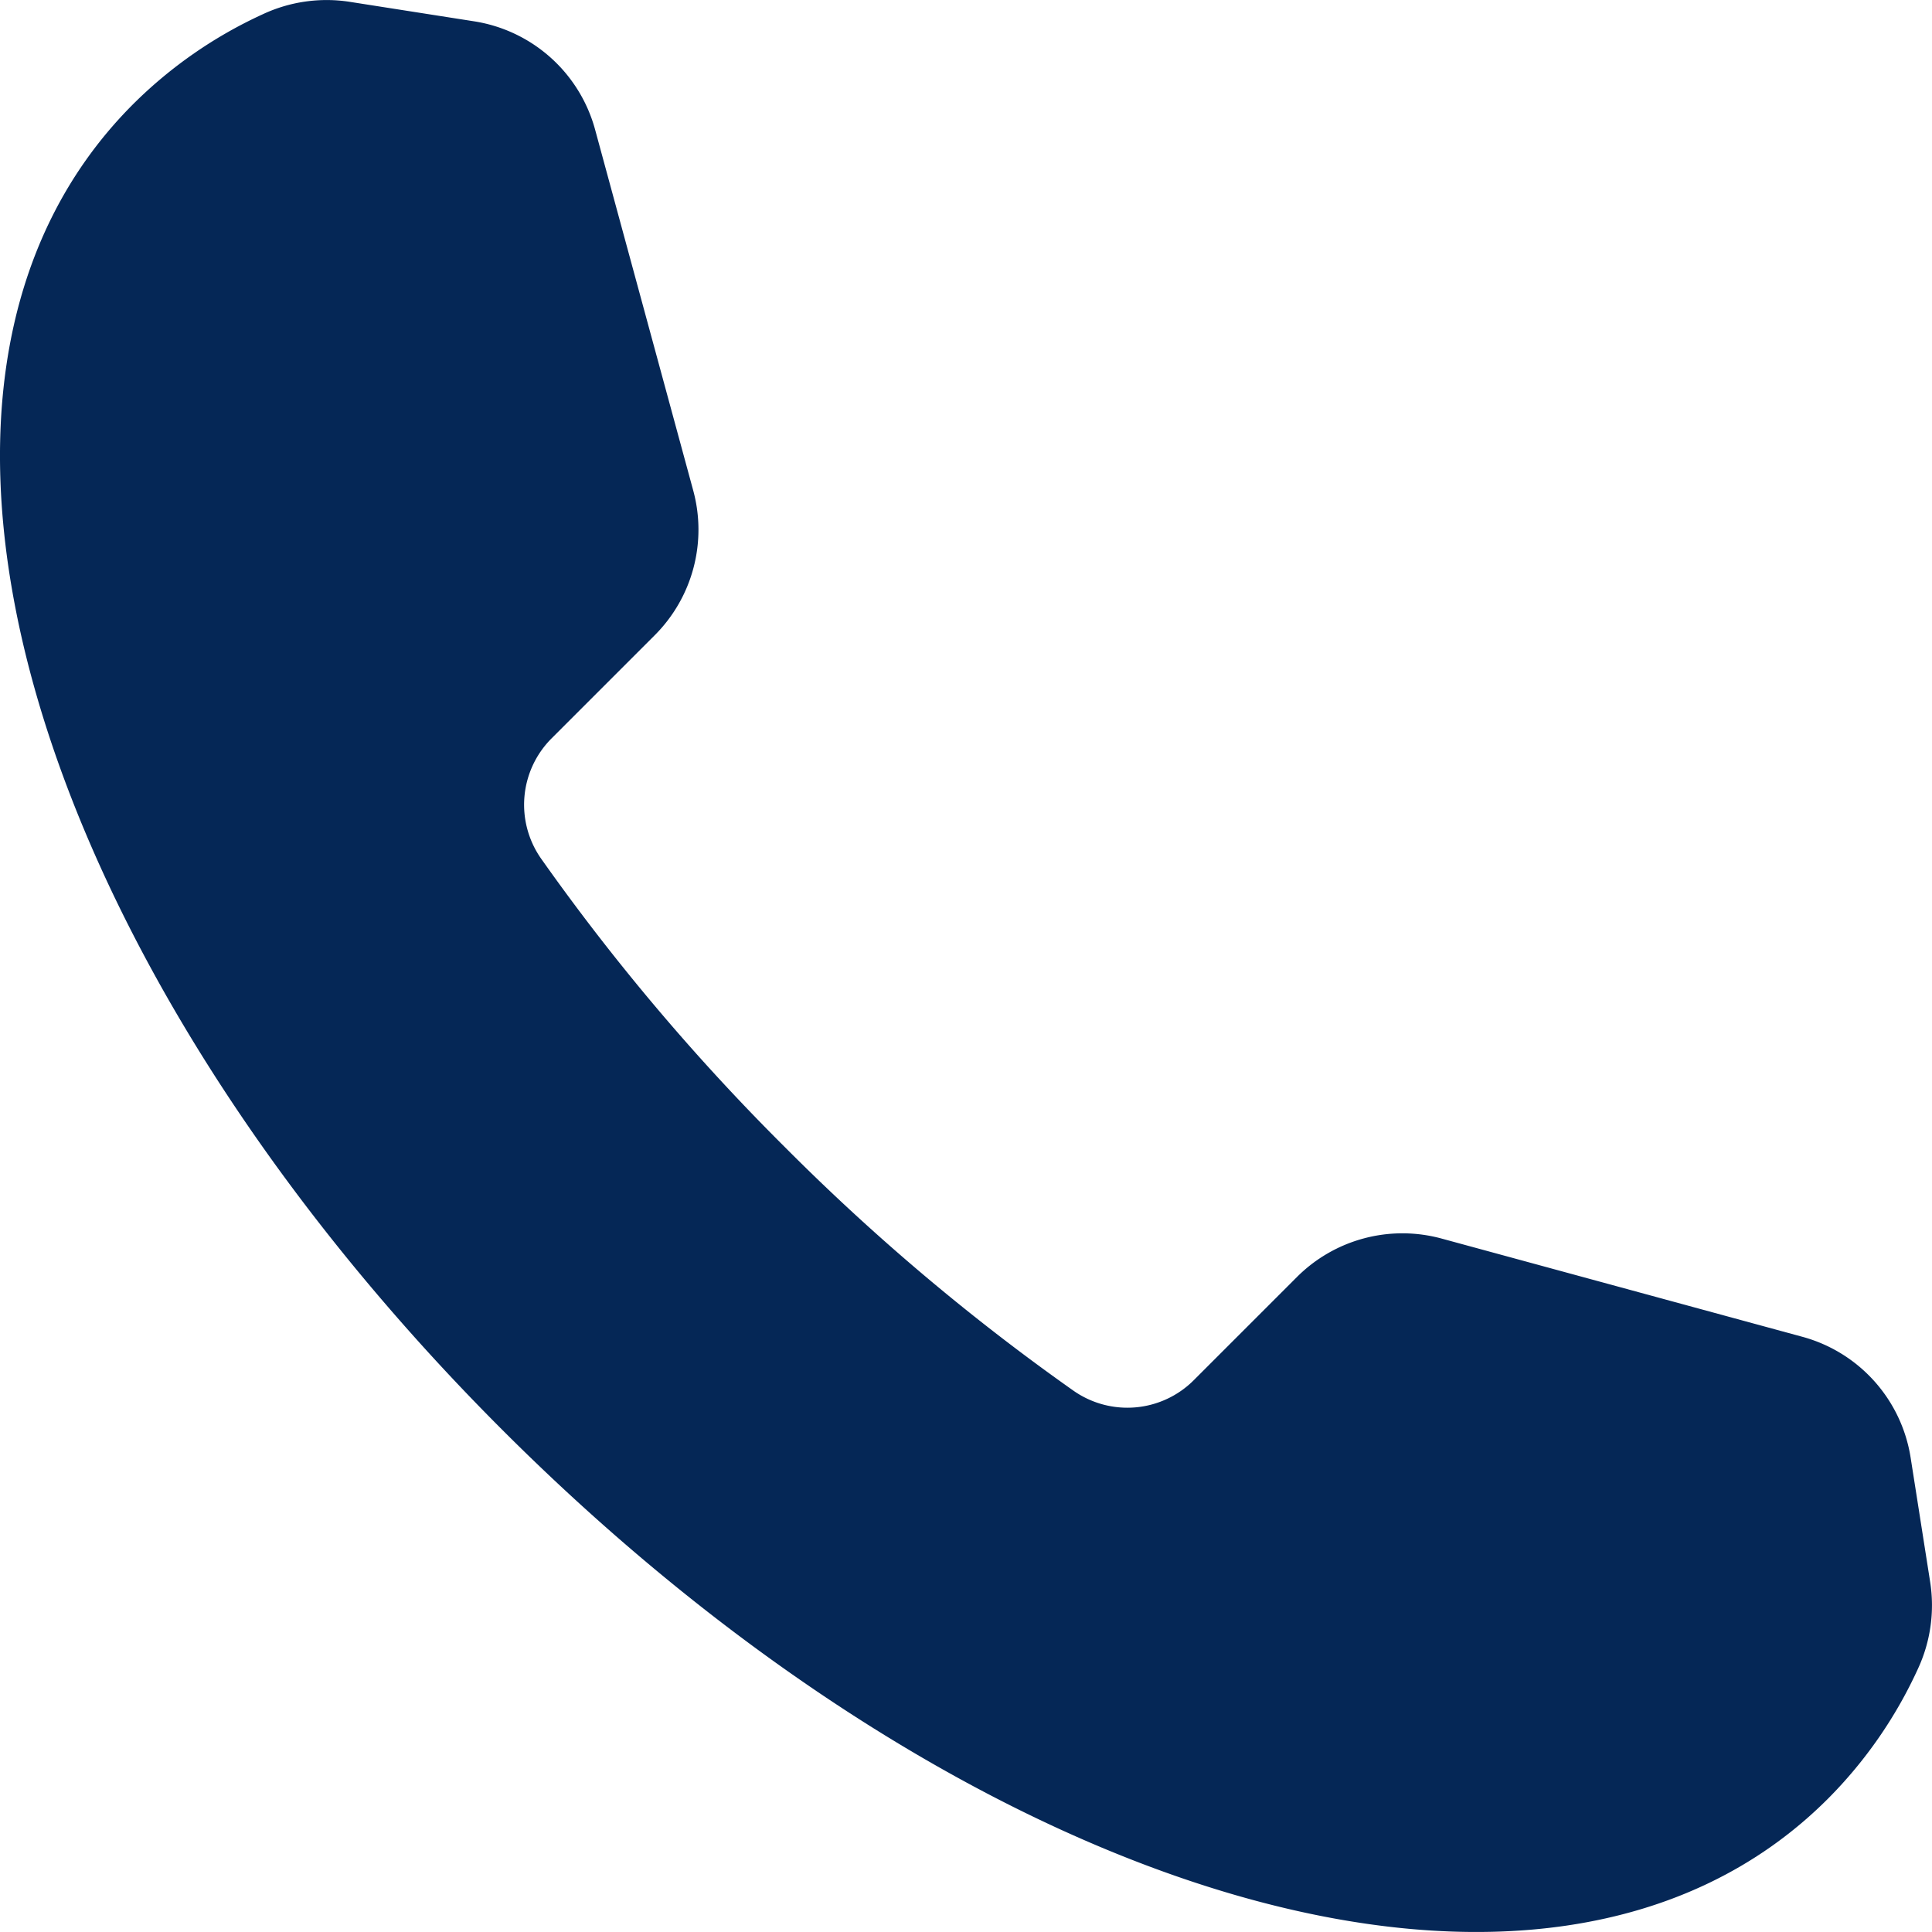 <?xml version="1.0" encoding="utf-8"?>
<svg xmlns="http://www.w3.org/2000/svg" viewBox="0 0 525.07 525.07" width="525px" height="525px"><path d="M136.49 388.58c127.18 127.18 284 176.57 360.28 100.29a121.67 121.67 0 0 0 24.48-35.33 41 41 0 0 0 3.33-23.54l-5.32-33.86a40.55 40.55 0 0 0-29.41-32.83l-98.06-26.7a40.53 40.53 0 0 0-39.32 10.46l-28 28a25.51 25.51 0 0 1-32.65 2.94 592.72 592.72 0 0 1-78.53-66.27A592.84 592.84 0 0 1 147 233.27a25.51 25.51 0 0 1 2.95-32.64l28-28a40.57 40.57 0 0 0 10.45-39.33l-26.67-98.09A40.58 40.58 0 0 0 128.89 5.8L95 .49a40.92 40.92 0 0 0-23.47 3.33A121.72 121.72 0 0 0 36.19 28.3c-76.27 76.27-26.89 233.09 100.3 360.28Z" style="fill:#052756"/></svg>
